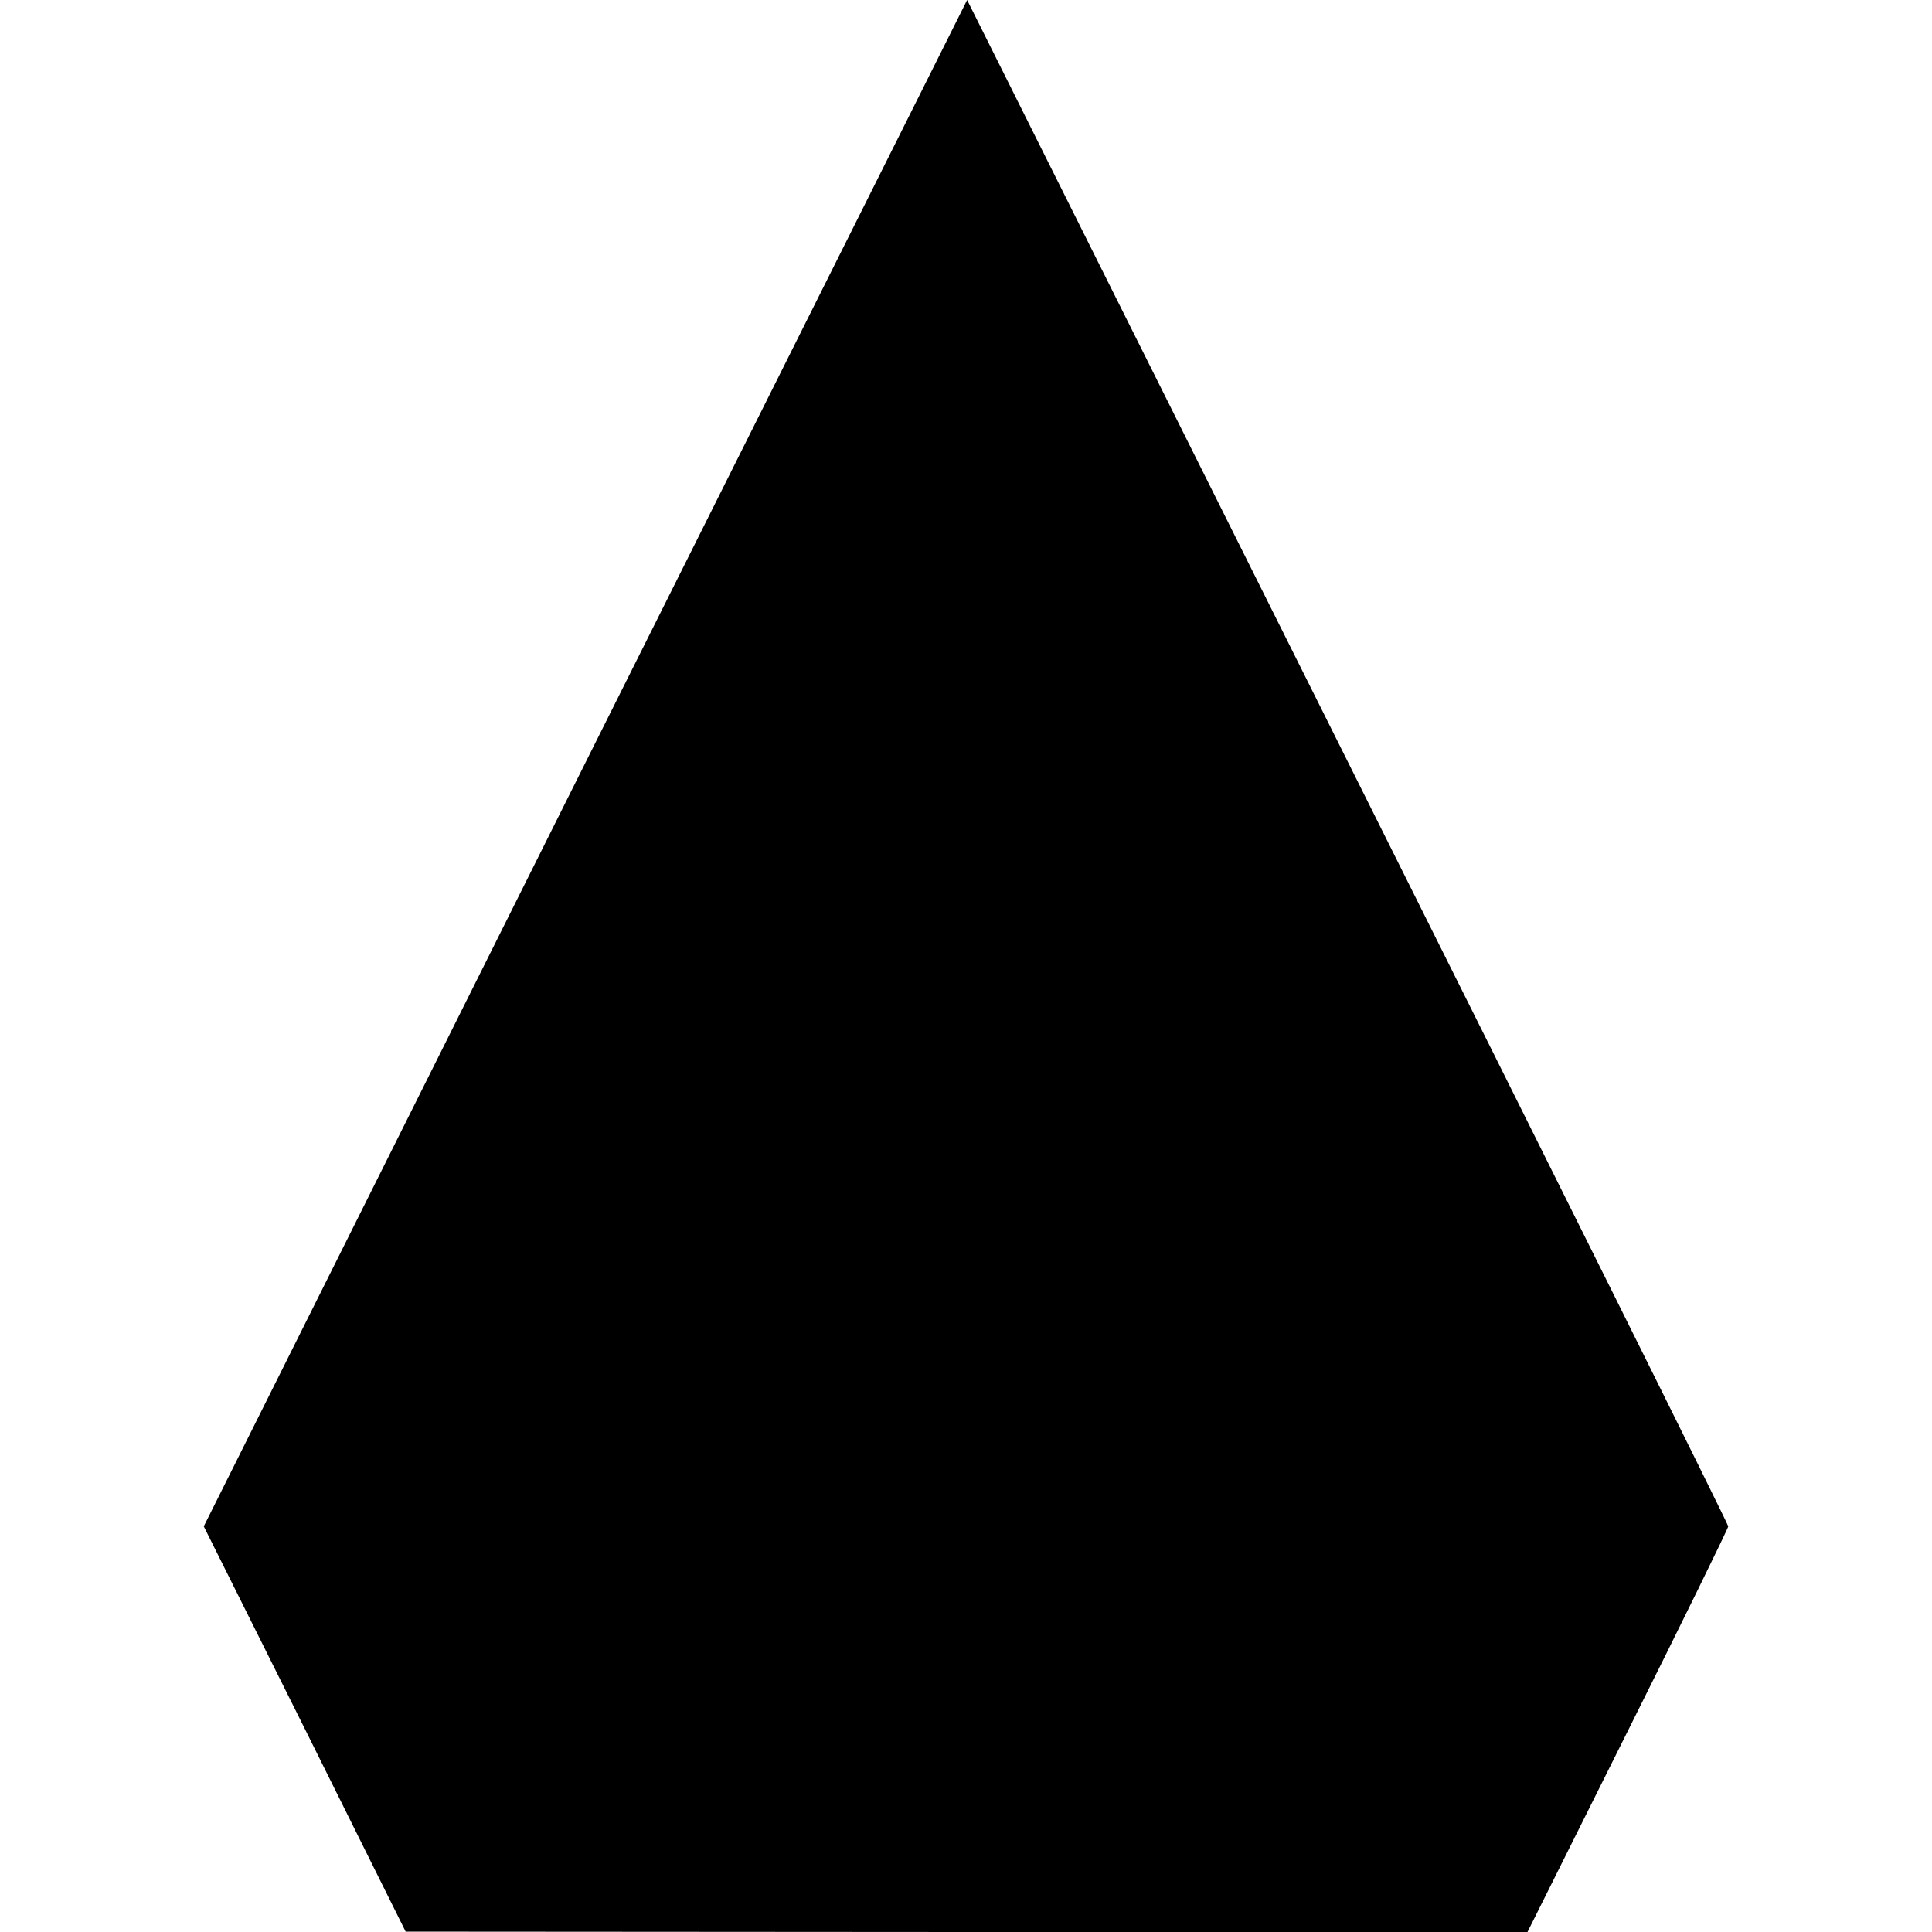 <?xml version="1.0" standalone="no"?>
<!DOCTYPE svg PUBLIC "-//W3C//DTD SVG 20010904//EN"
 "http://www.w3.org/TR/2001/REC-SVG-20010904/DTD/svg10.dtd">
<svg version="1.0" xmlns="http://www.w3.org/2000/svg"
 width="512pt" height="512pt" viewBox="0 0 512 512"
 preserveAspectRatio="xMidYMid meet">
<g transform="translate(0,512) scale(0.1,-0.1)"
fill="#000000" stroke="none">
<path d="M1551 3098 l-1011 -2023 268 -537 267 -537 1487 -1 1486 0 266 533
c146 292 266 537 266 542 0 6 -454 918 -1009 2028 l-1008 2017 -1012 -2022z"/>
</g>
</svg>
